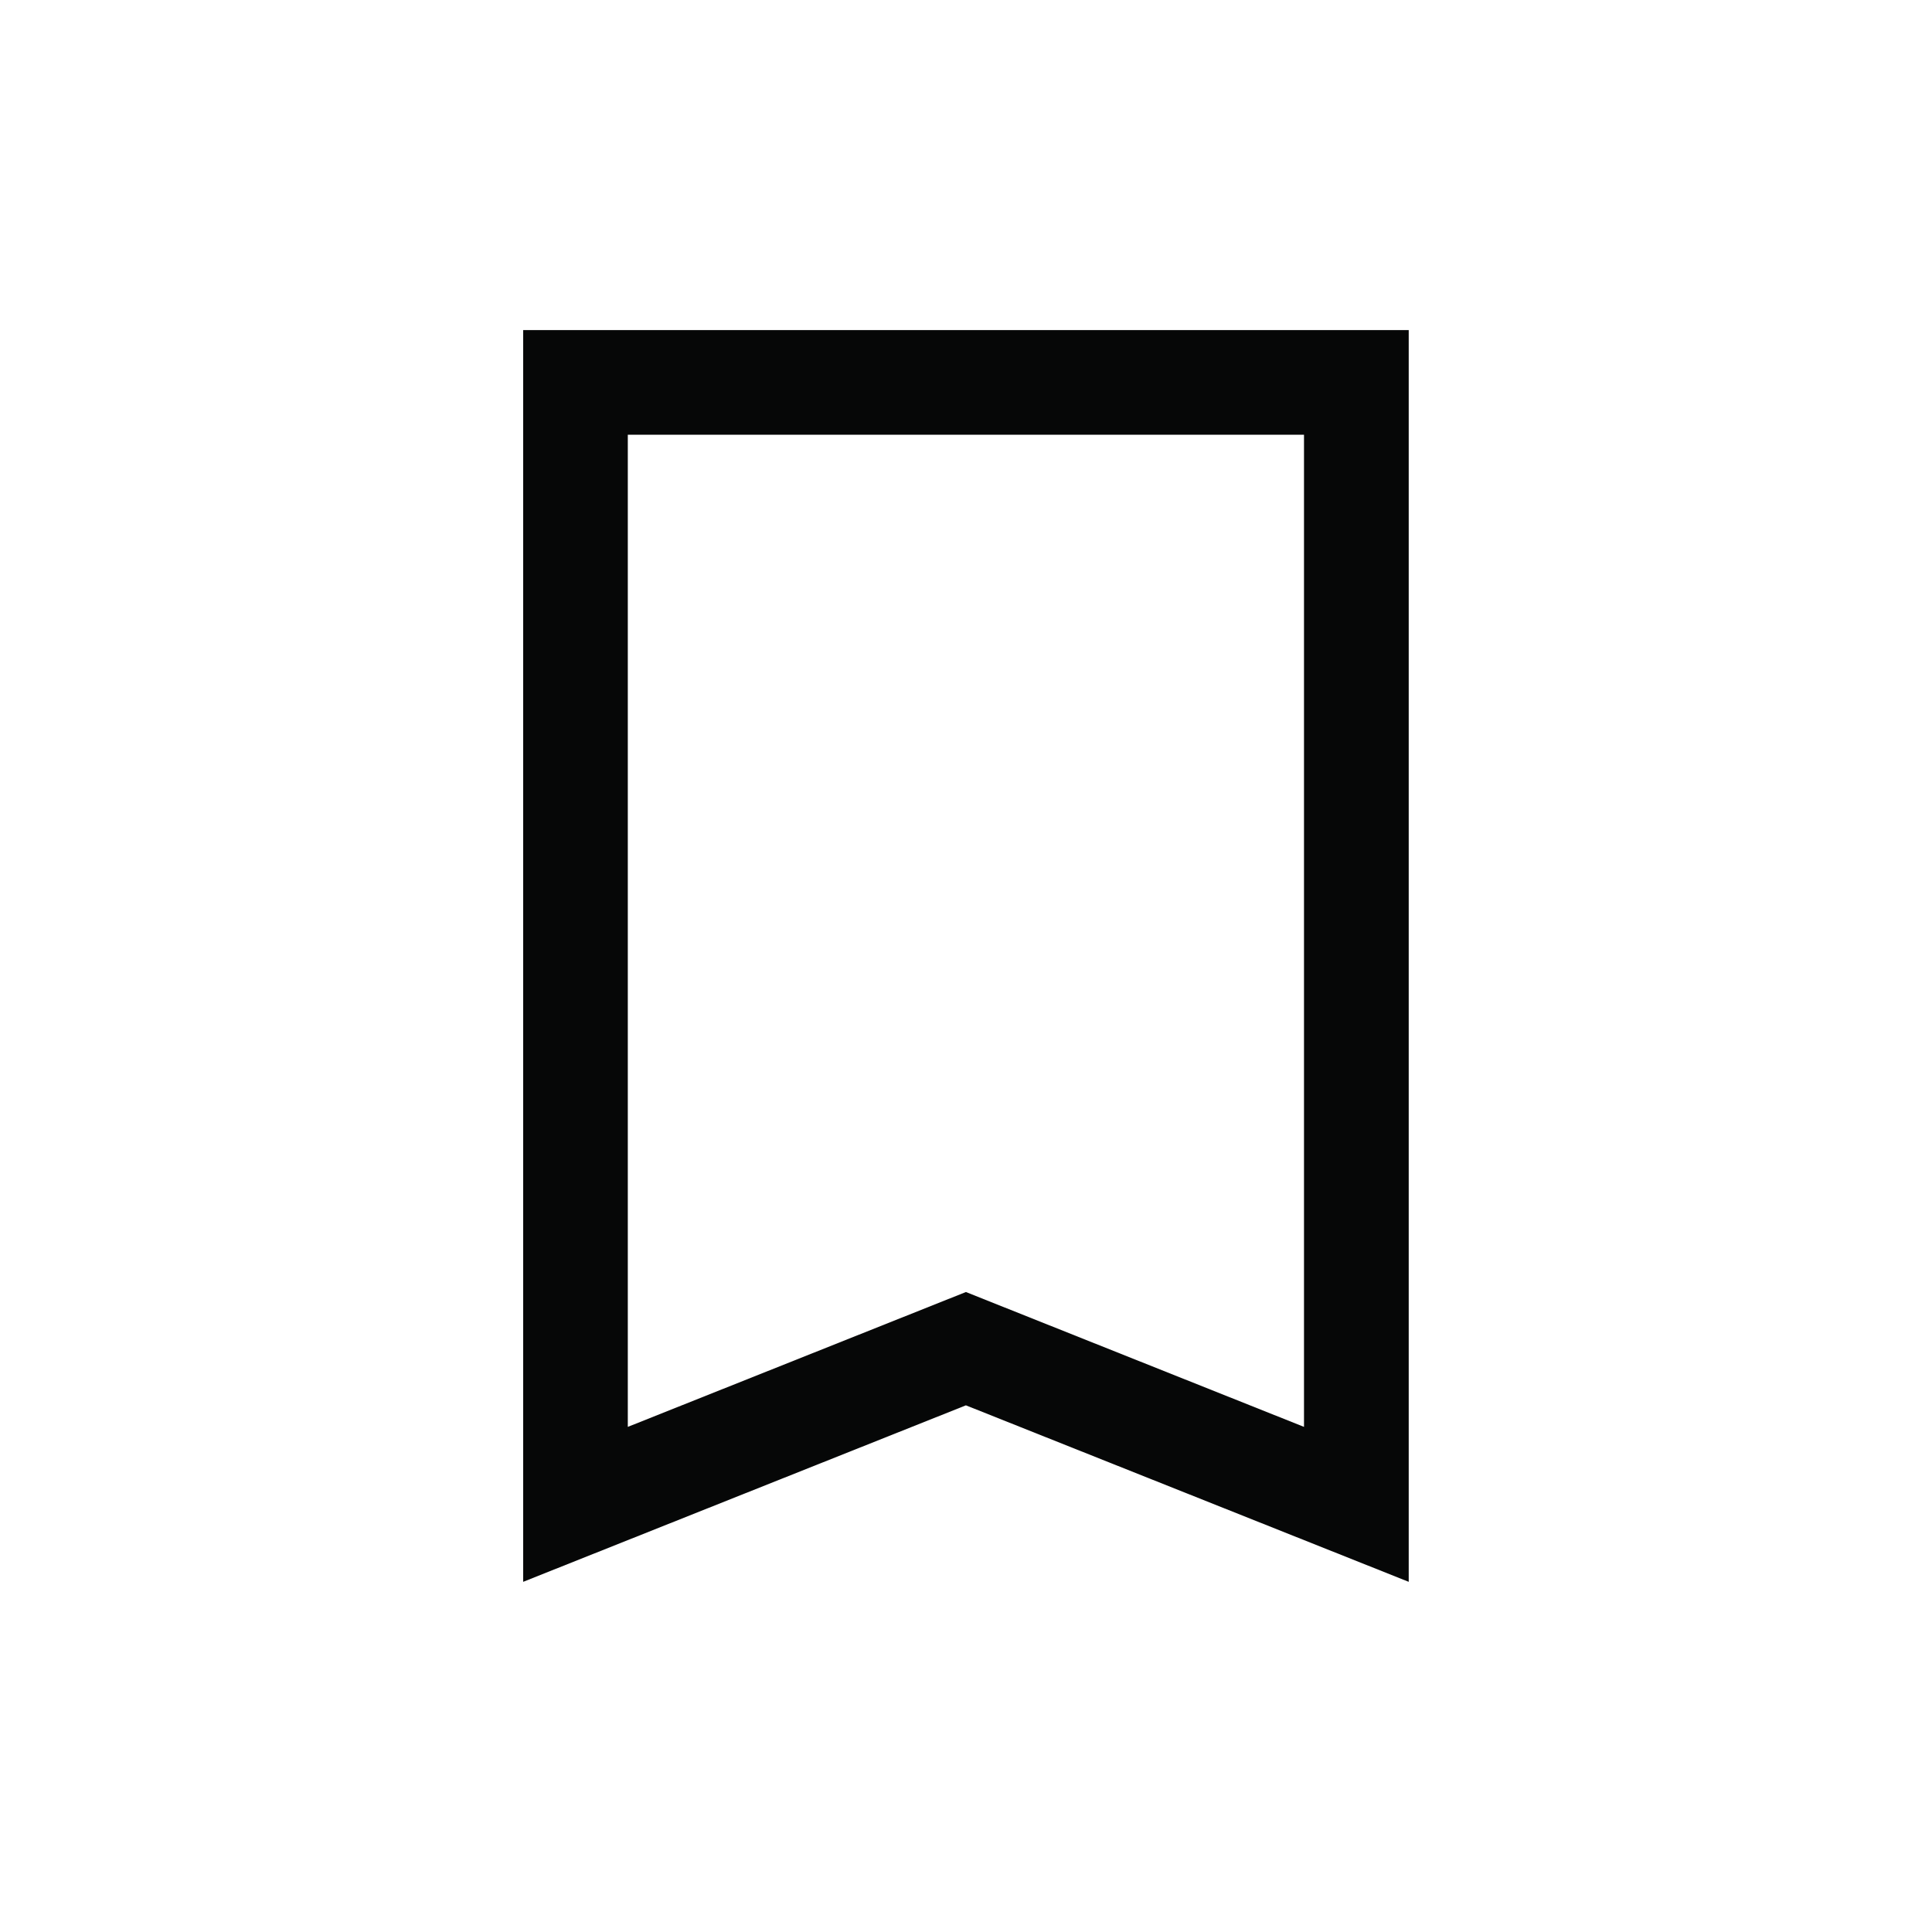 <svg width="20" height="20" viewBox="0 0 20 20" fill="none" xmlns="http://www.w3.org/2000/svg">
<mask id="mask0_714_892" style="mask-type:alpha" maskUnits="userSpaceOnUse" x="0" y="0" width="20" height="20">
<rect width="20" height="20" fill="#D9D9D9"/>
</mask>
<g mask="url(#mask0_714_892)">
<path d="M5.416 16.375V3.417H14.583V16.375L9.999 14.548L5.416 16.375ZM6.499 14.771L9.999 13.375L13.499 14.771V4.5H6.499V14.771Z" fill="#060707"/>
</g>
</svg>

